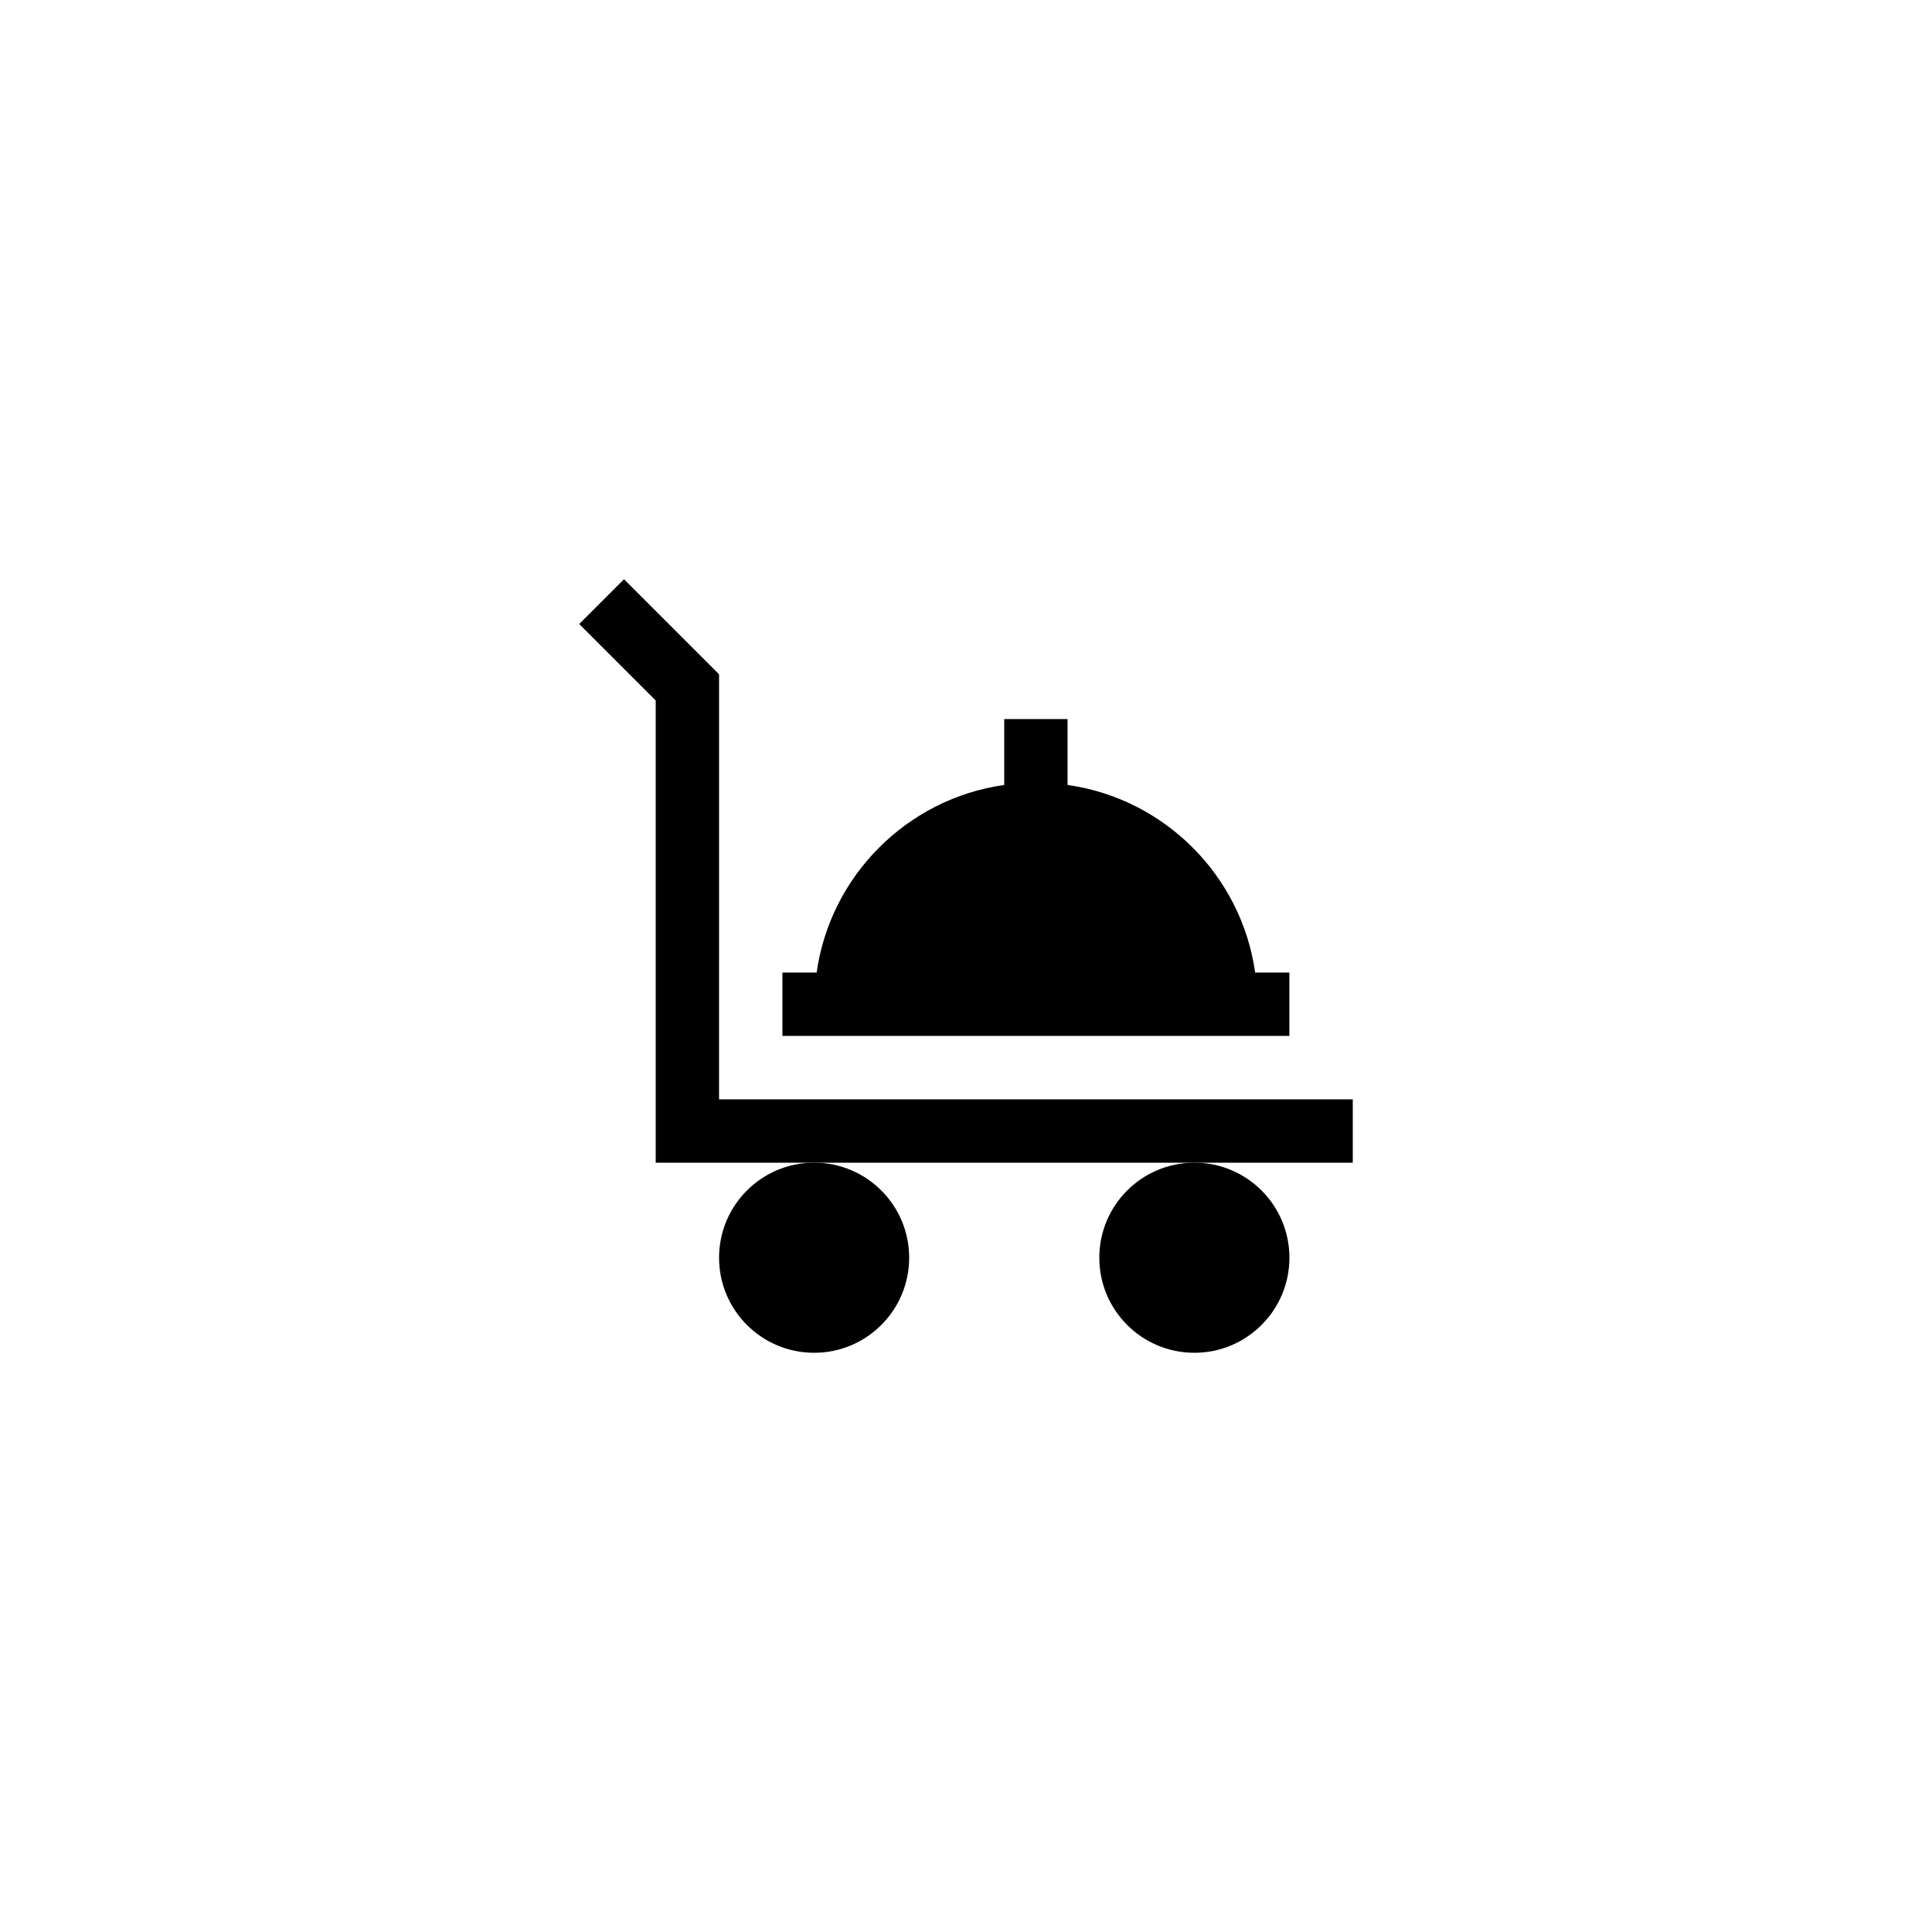 <?xml version="1.0" encoding="UTF-8"?>
<!-- Uploaded to: ICON Repo, www.svgrepo.com, Generator: ICON Repo Mixer Tools -->
<svg fill="#000000" width="800px" height="800px" version="1.1" viewBox="144 144 512 512" xmlns="http://www.w3.org/2000/svg">
 <g>
  <path d="m410.13 334.56v17.465c-25.695 3.609-46.098 24.016-49.711 49.711h-9.07v16.793h134.35v-16.793h-9.07c-3.609-25.695-24.016-46.098-49.711-49.711v-17.465z"/>
  <path d="m334.56 322.69-25.191-25.188-11.871 11.871 20.27 20.27v122.48h184.73v-16.793h-167.94z"/>
  <path d="m384.94 477.31c0 13.91-11.277 25.191-25.188 25.191-13.914 0-25.191-11.281-25.191-25.191 0-13.914 11.277-25.191 25.191-25.191 13.91 0 25.188 11.277 25.188 25.191"/>
  <path d="m485.71 477.31c0 13.91-11.281 25.191-25.191 25.191-13.914 0-25.191-11.281-25.191-25.191 0-13.914 11.277-25.191 25.191-25.191 13.91 0 25.191 11.277 25.191 25.191"/>
 </g>
</svg>